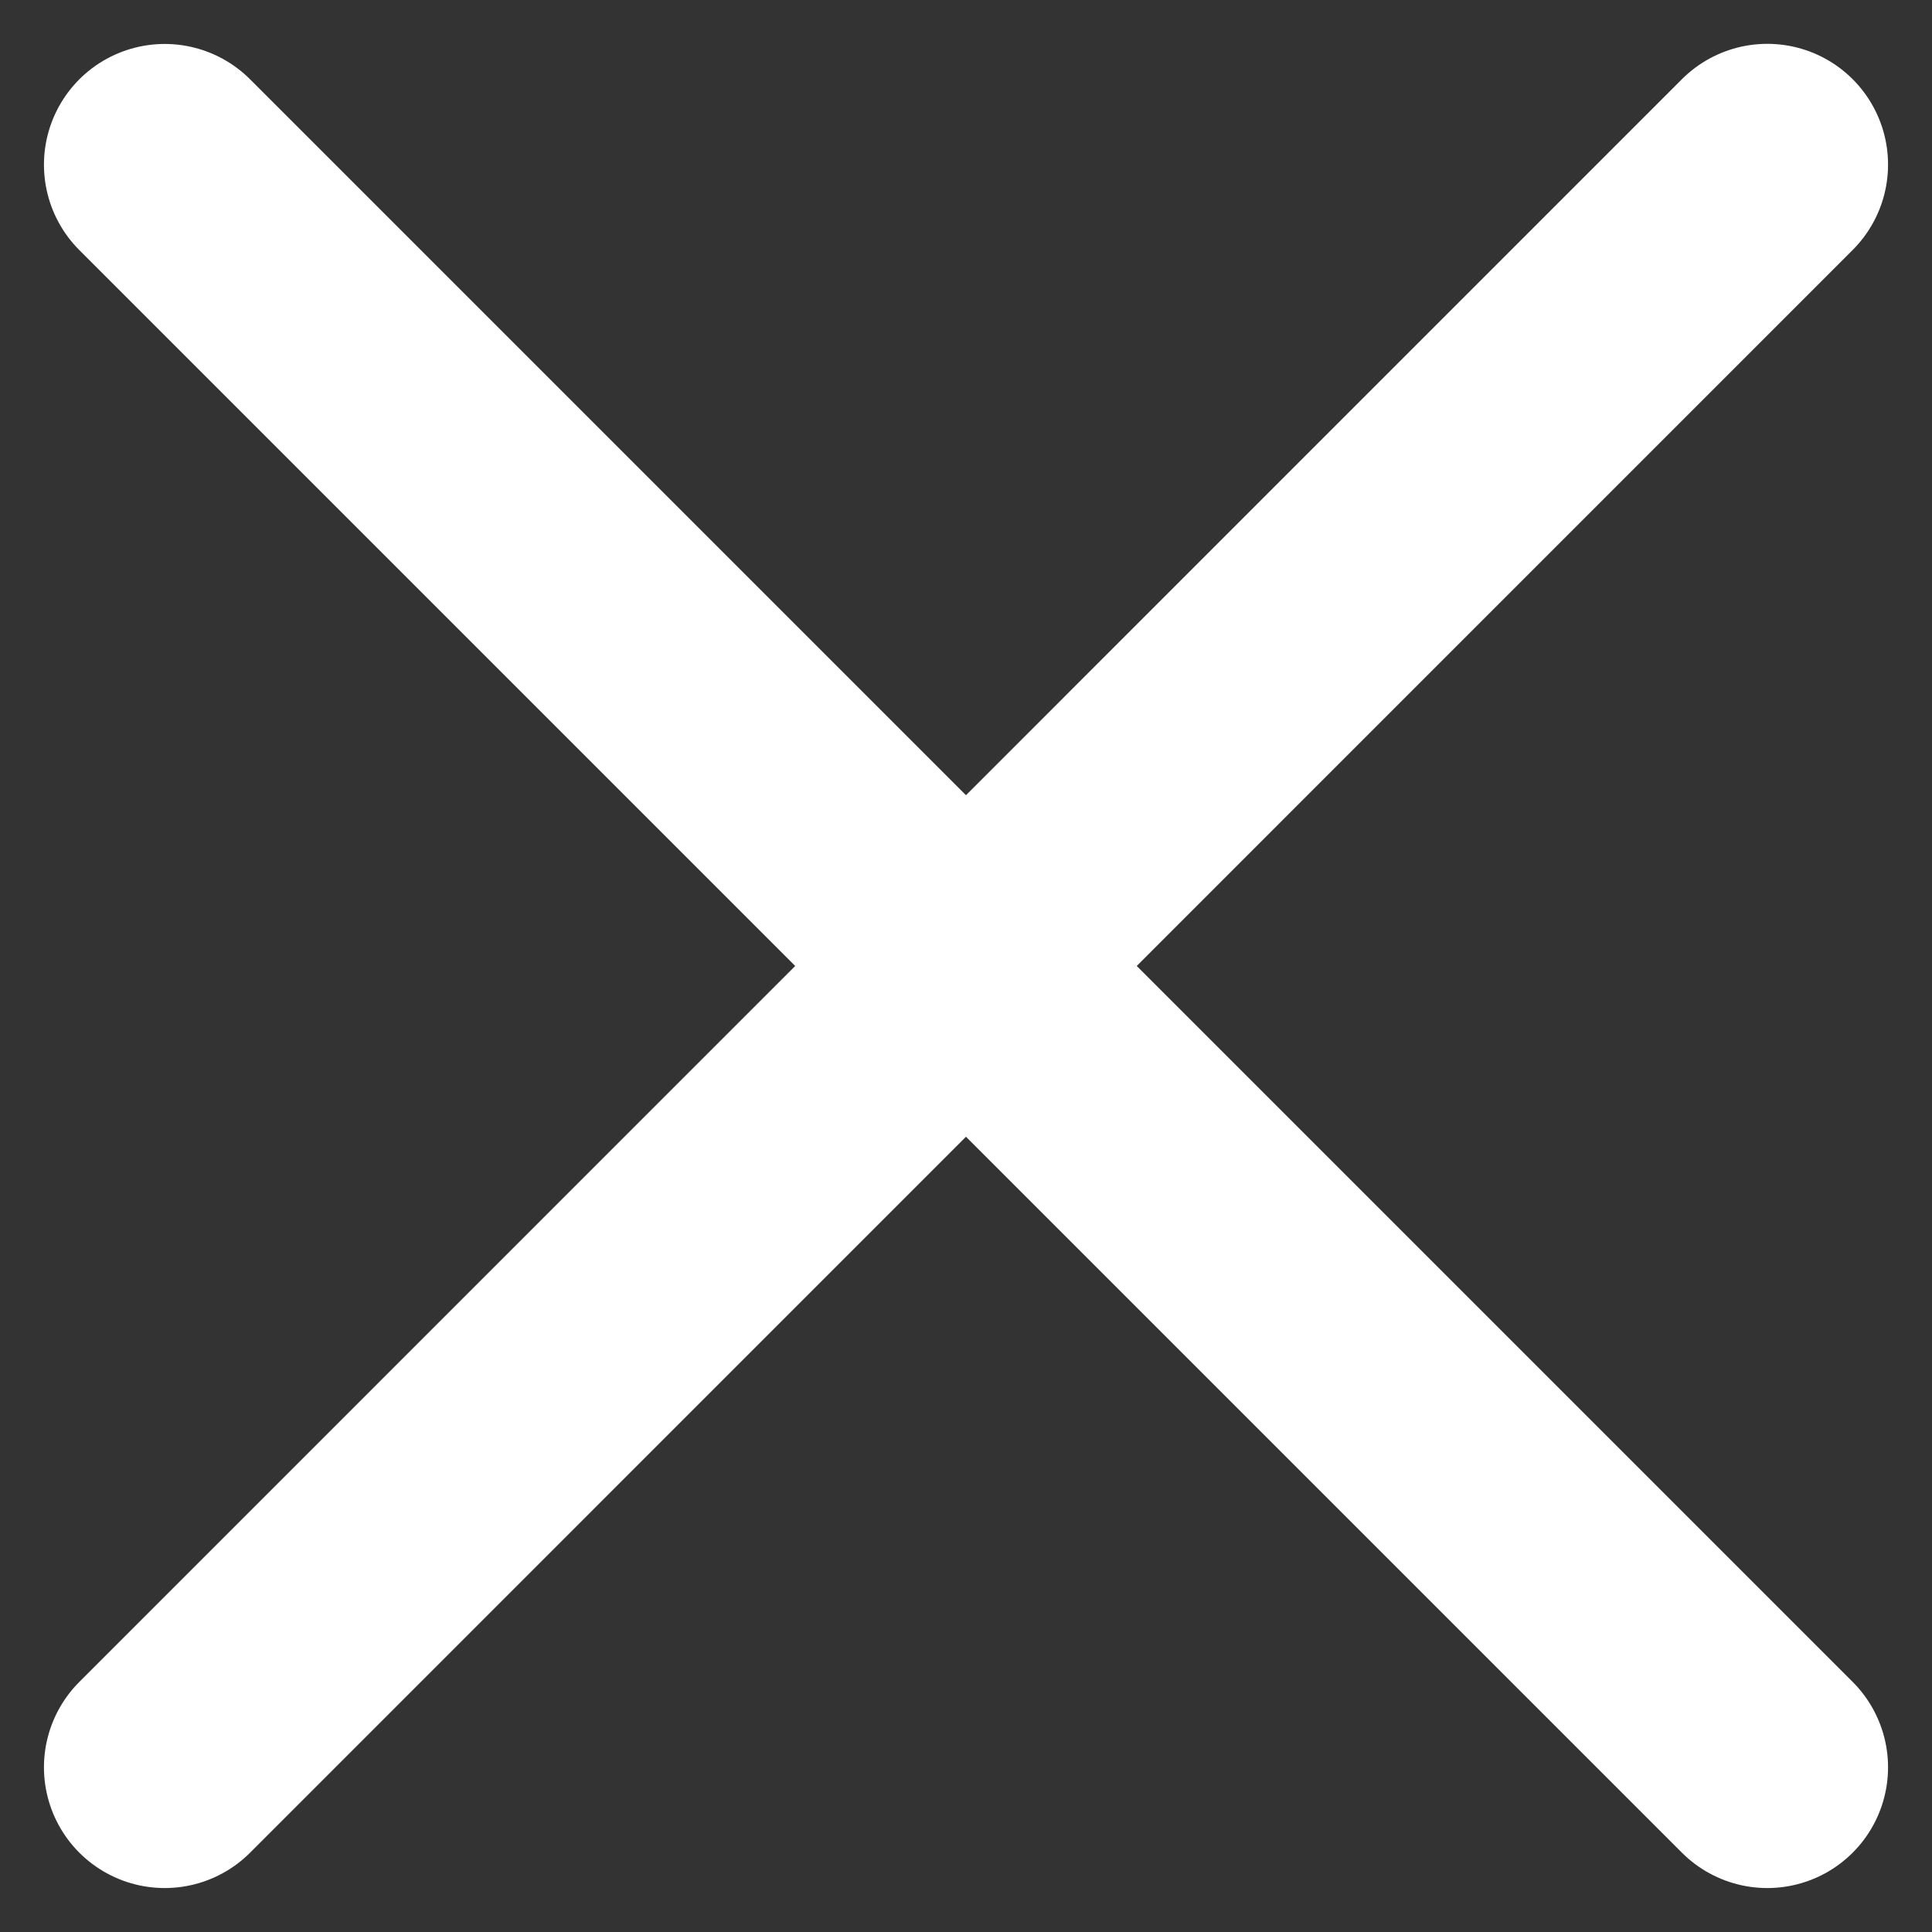 <svg width="16" height="16" viewBox="0 0 16 16" fill="none" xmlns="http://www.w3.org/2000/svg">
<rect x="0" y="0" width="16" height="16" fill="#333333" stroke="none"/>
<path d="M1.364 1.364L14.636 14.636" stroke="white" stroke-width="2" stroke-linecap="round"/>
<path d="M1.364 14.636L14.636 1.363" stroke="white" stroke-width="2" stroke-linecap="round"/>
</svg>
